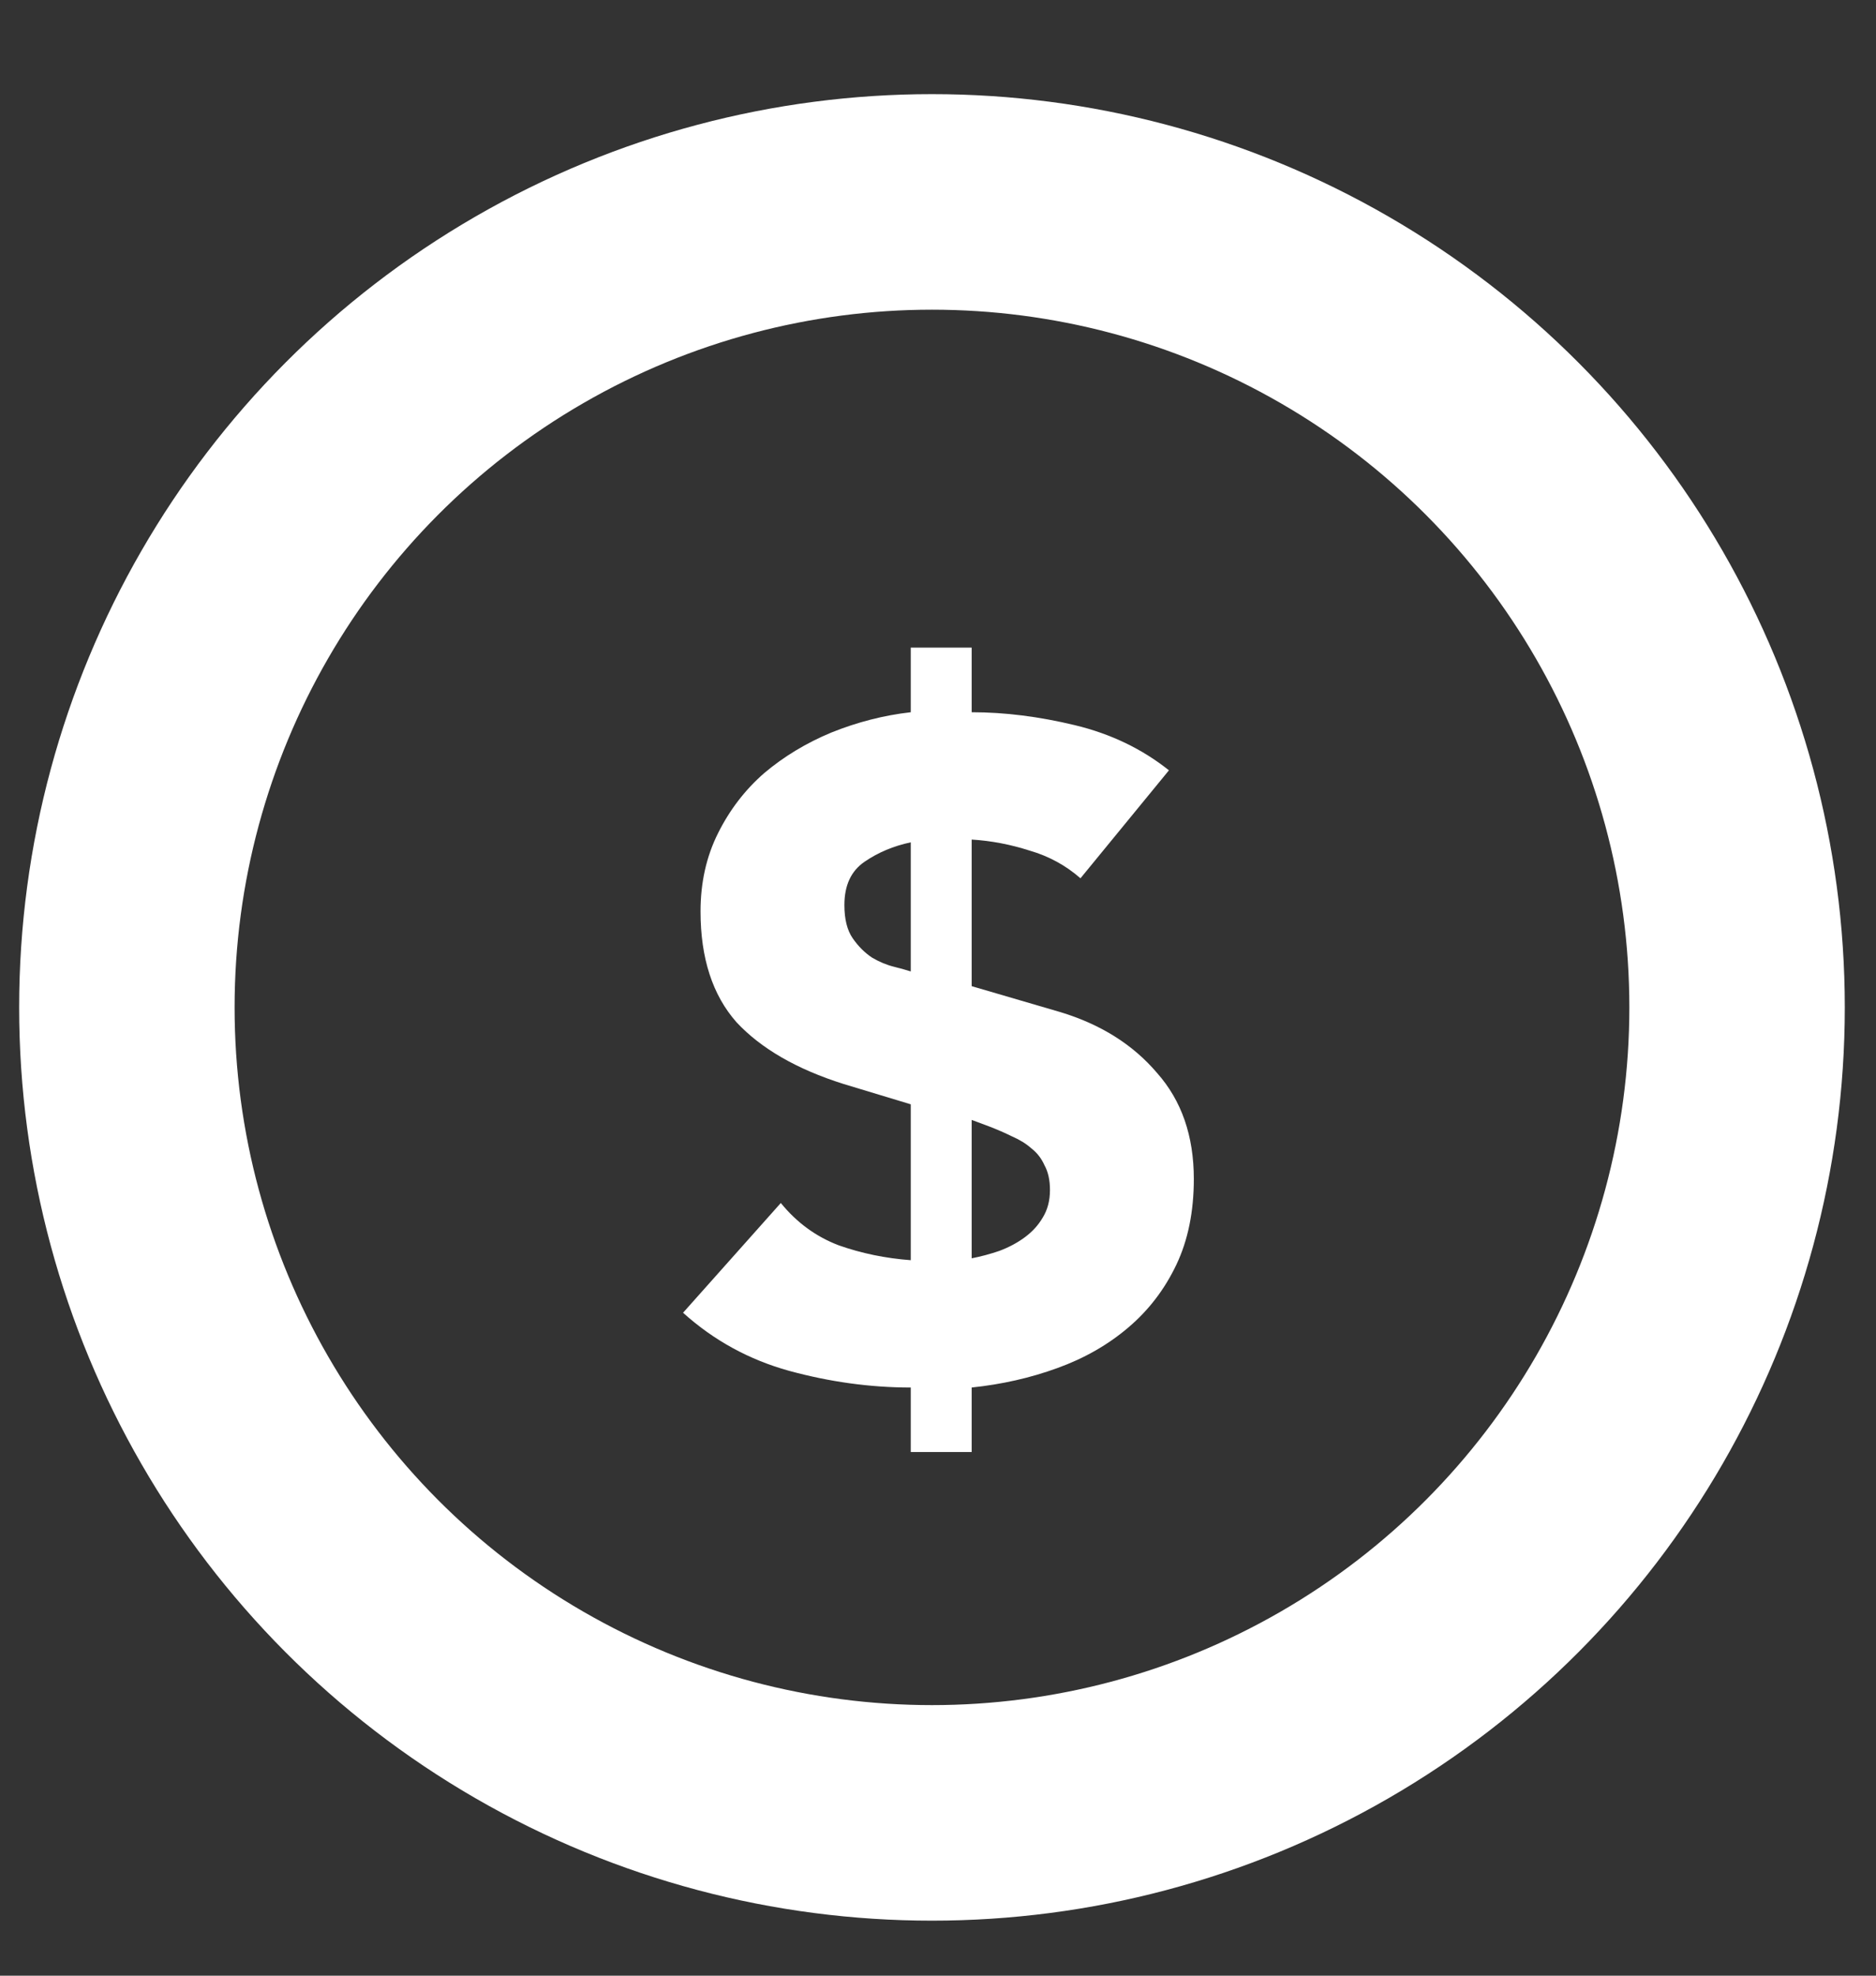 <svg width="19" height="20" viewBox="0 0 19 20" fill="none" xmlns="http://www.w3.org/2000/svg">
<rect x="0" y="0" width="19" height="20" fill="#333333" stroke="none"/>
<circle cx="9.439" cy="10.198" r="8.154" stroke="white" stroke-width="2.182"/>
<path d="M9.841 7.21C10.177 7.21 10.525 7.254 10.886 7.341C11.248 7.428 11.565 7.58 11.839 7.798L10.943 8.891C10.793 8.76 10.622 8.667 10.429 8.611C10.236 8.549 10.04 8.511 9.841 8.499V9.983L10.737 10.245C11.148 10.369 11.475 10.575 11.718 10.861C11.967 11.141 12.091 11.499 12.091 11.935C12.091 12.265 12.032 12.555 11.914 12.803C11.795 13.053 11.633 13.264 11.428 13.438C11.223 13.613 10.983 13.75 10.709 13.849C10.435 13.949 10.146 14.014 9.841 14.046V14.699H9.224V14.046C8.813 14.046 8.403 13.989 7.992 13.877C7.587 13.765 7.229 13.569 6.918 13.289L7.908 12.178C8.07 12.377 8.266 12.52 8.496 12.607C8.726 12.688 8.969 12.738 9.224 12.757V11.179L8.543 10.973C8.07 10.824 7.708 10.615 7.459 10.348C7.217 10.074 7.095 9.7 7.095 9.227C7.095 8.934 7.154 8.67 7.273 8.433C7.391 8.197 7.547 7.994 7.74 7.826C7.939 7.658 8.166 7.521 8.421 7.415C8.683 7.31 8.95 7.241 9.224 7.21V6.556H9.841V7.21ZM9.224 8.527C9.05 8.564 8.894 8.629 8.757 8.723C8.62 8.816 8.552 8.962 8.552 9.162C8.552 9.305 8.58 9.417 8.636 9.498C8.692 9.579 8.757 9.644 8.832 9.694C8.907 9.738 8.982 9.769 9.056 9.787C9.131 9.806 9.187 9.822 9.224 9.834V8.527ZM9.841 12.738C9.934 12.72 10.027 12.695 10.121 12.663C10.22 12.626 10.307 12.579 10.382 12.523C10.457 12.467 10.516 12.402 10.56 12.327C10.61 12.246 10.634 12.153 10.634 12.047C10.634 11.947 10.616 11.864 10.578 11.795C10.547 11.726 10.504 11.671 10.448 11.627C10.392 11.577 10.326 11.537 10.252 11.505C10.177 11.468 10.099 11.434 10.018 11.403L9.841 11.337V12.738Z" fill="white"/>
</svg>
